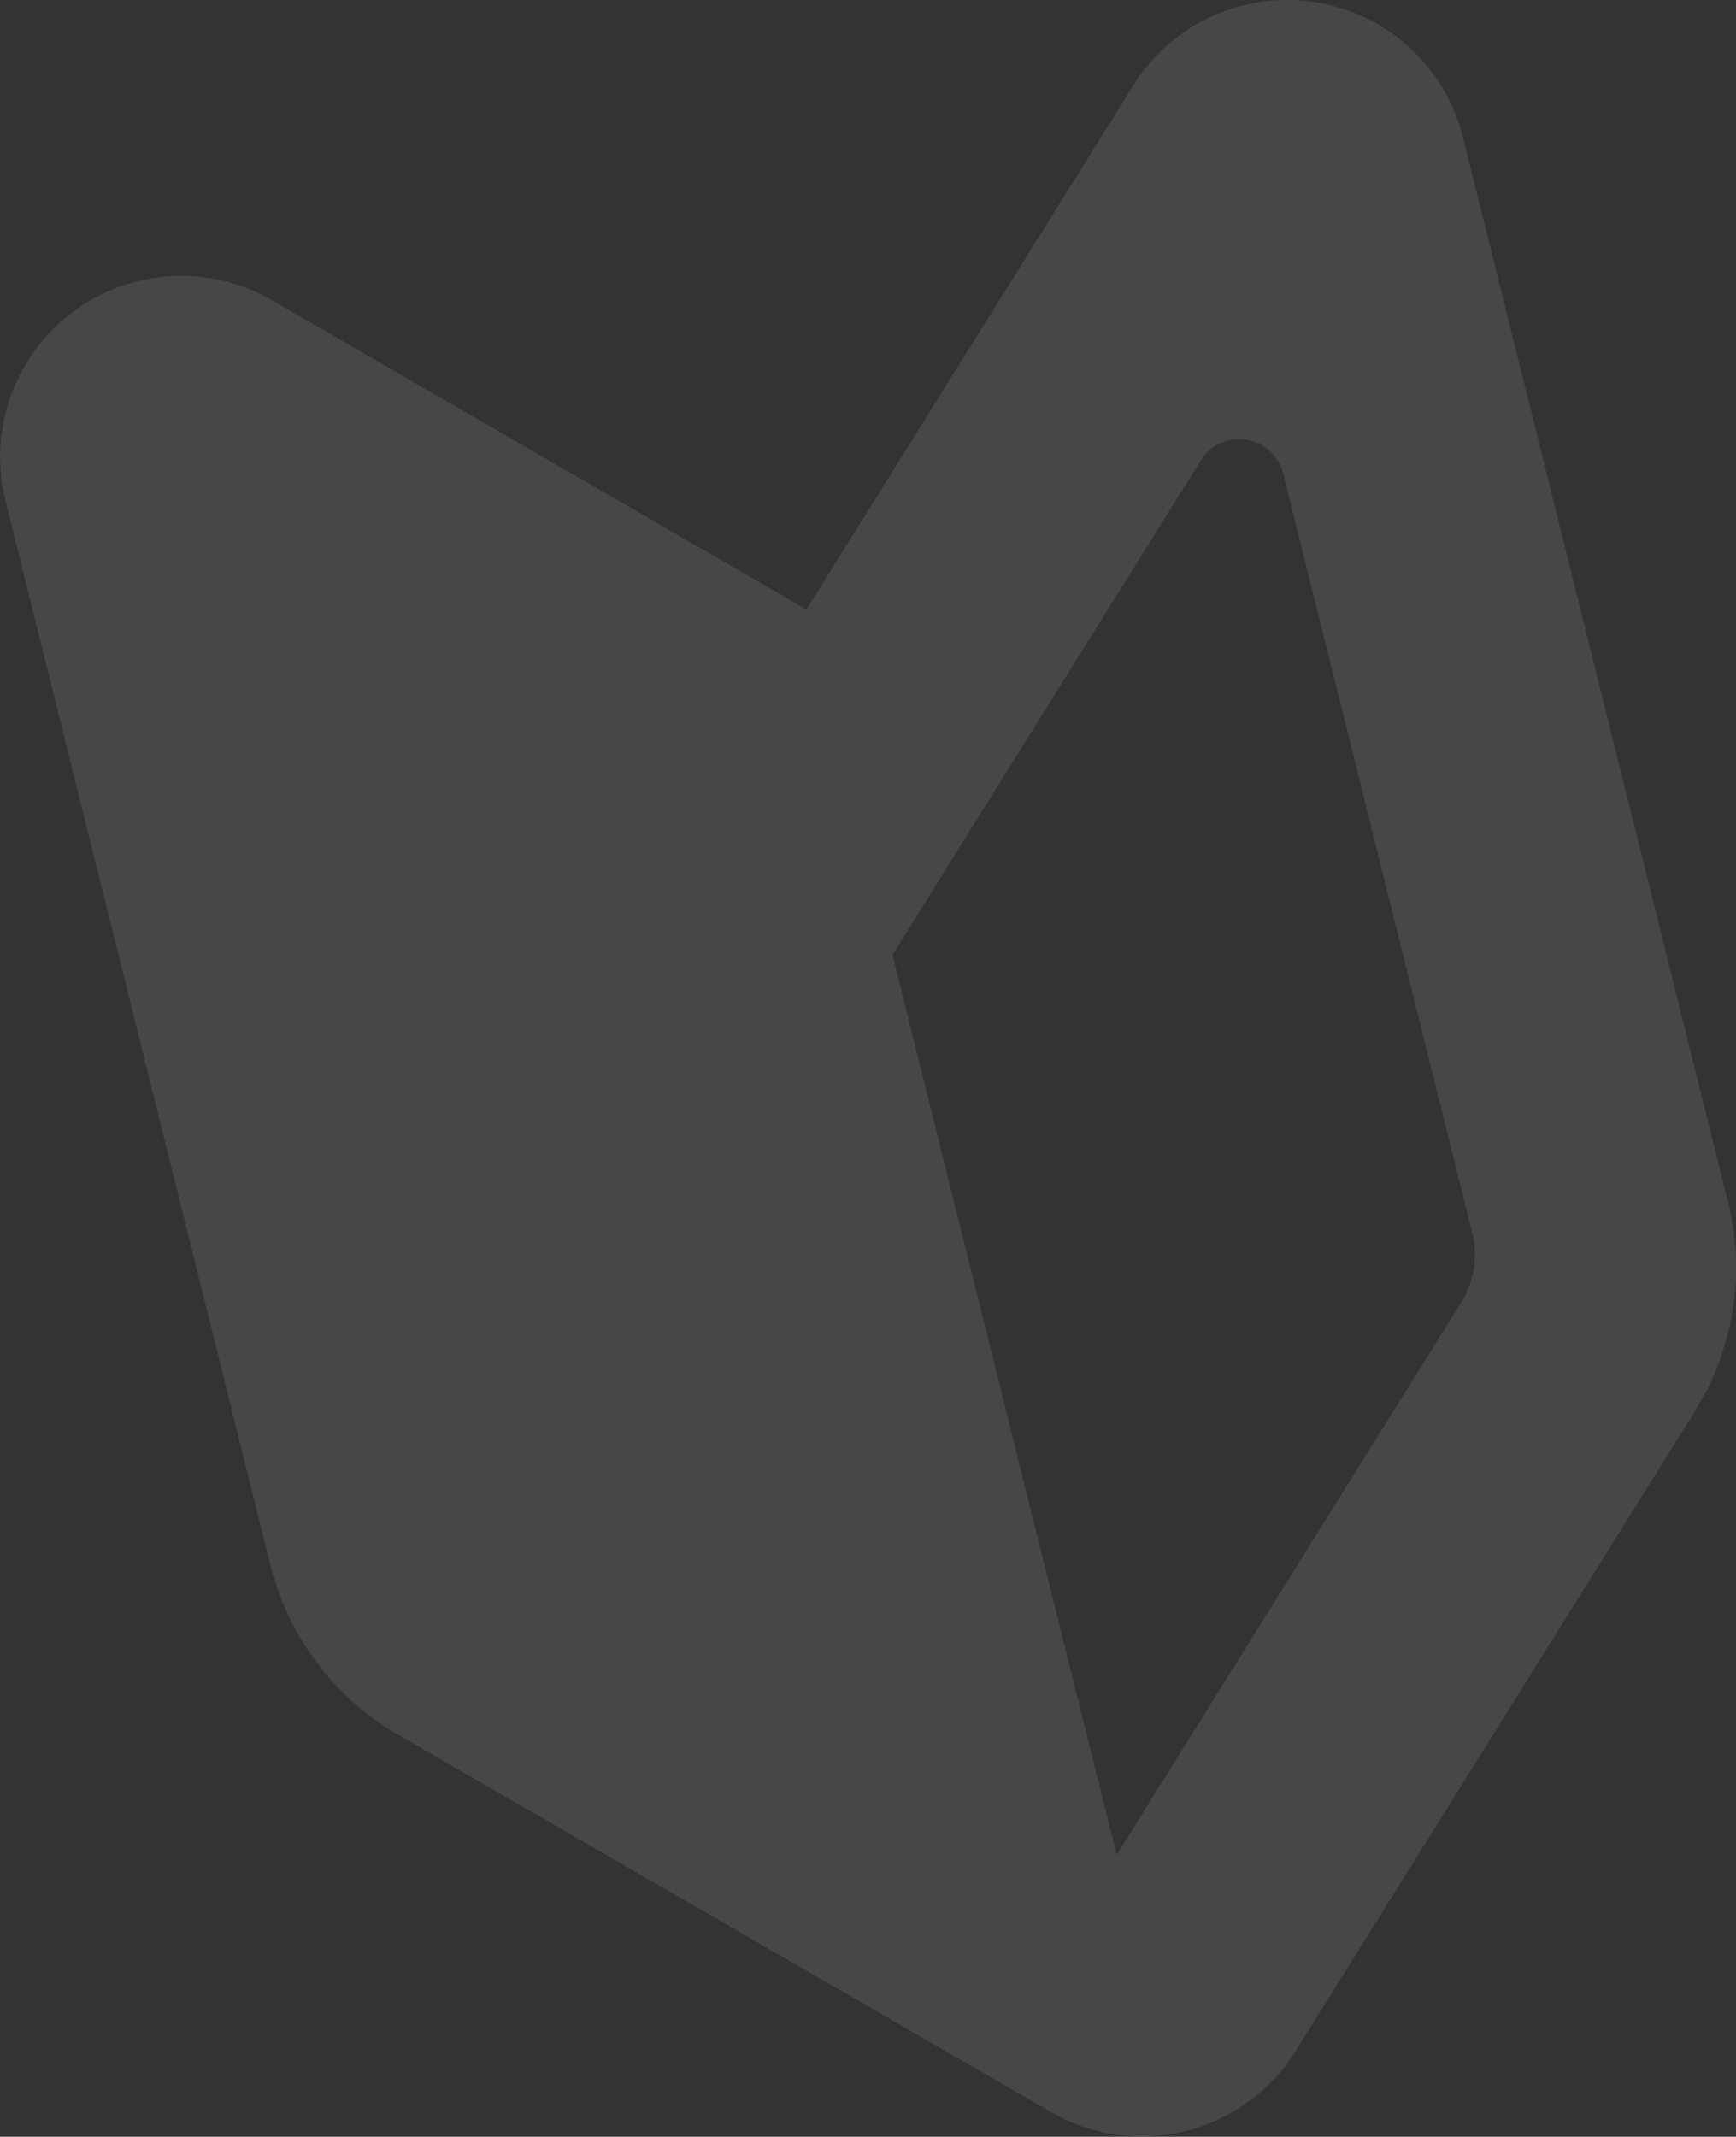 <svg xmlns="http://www.w3.org/2000/svg" viewBox="0 0 135.36 166.53"><rect x="0" y="0" width="135.36" height="166.53" fill="#333333" stroke="none"/><g style="opacity:.1" data-name="レイヤー 2"><path d="M62.88 47.5 21.2 23.39A14.13 14.13 0 0 0 .42 39l20.67 83a21.15 21.15 0 0 0 10 13.22L82 164.63a14.13 14.13 0 0 0 19-4.75L132.15 110a21.21 21.21 0 0 0 2.58-16.35l-20.66-82.94a14.13 14.13 0 0 0-25.7-4.06zm51.91 48.57a7 7 0 0 1-.86 5.44l-26.86 43.05-17.48-70.14 5.1-8.19 18.94-30.34a3.53 3.53 0 0 1 6.42 1z" style="fill:#fff"/></g></svg>